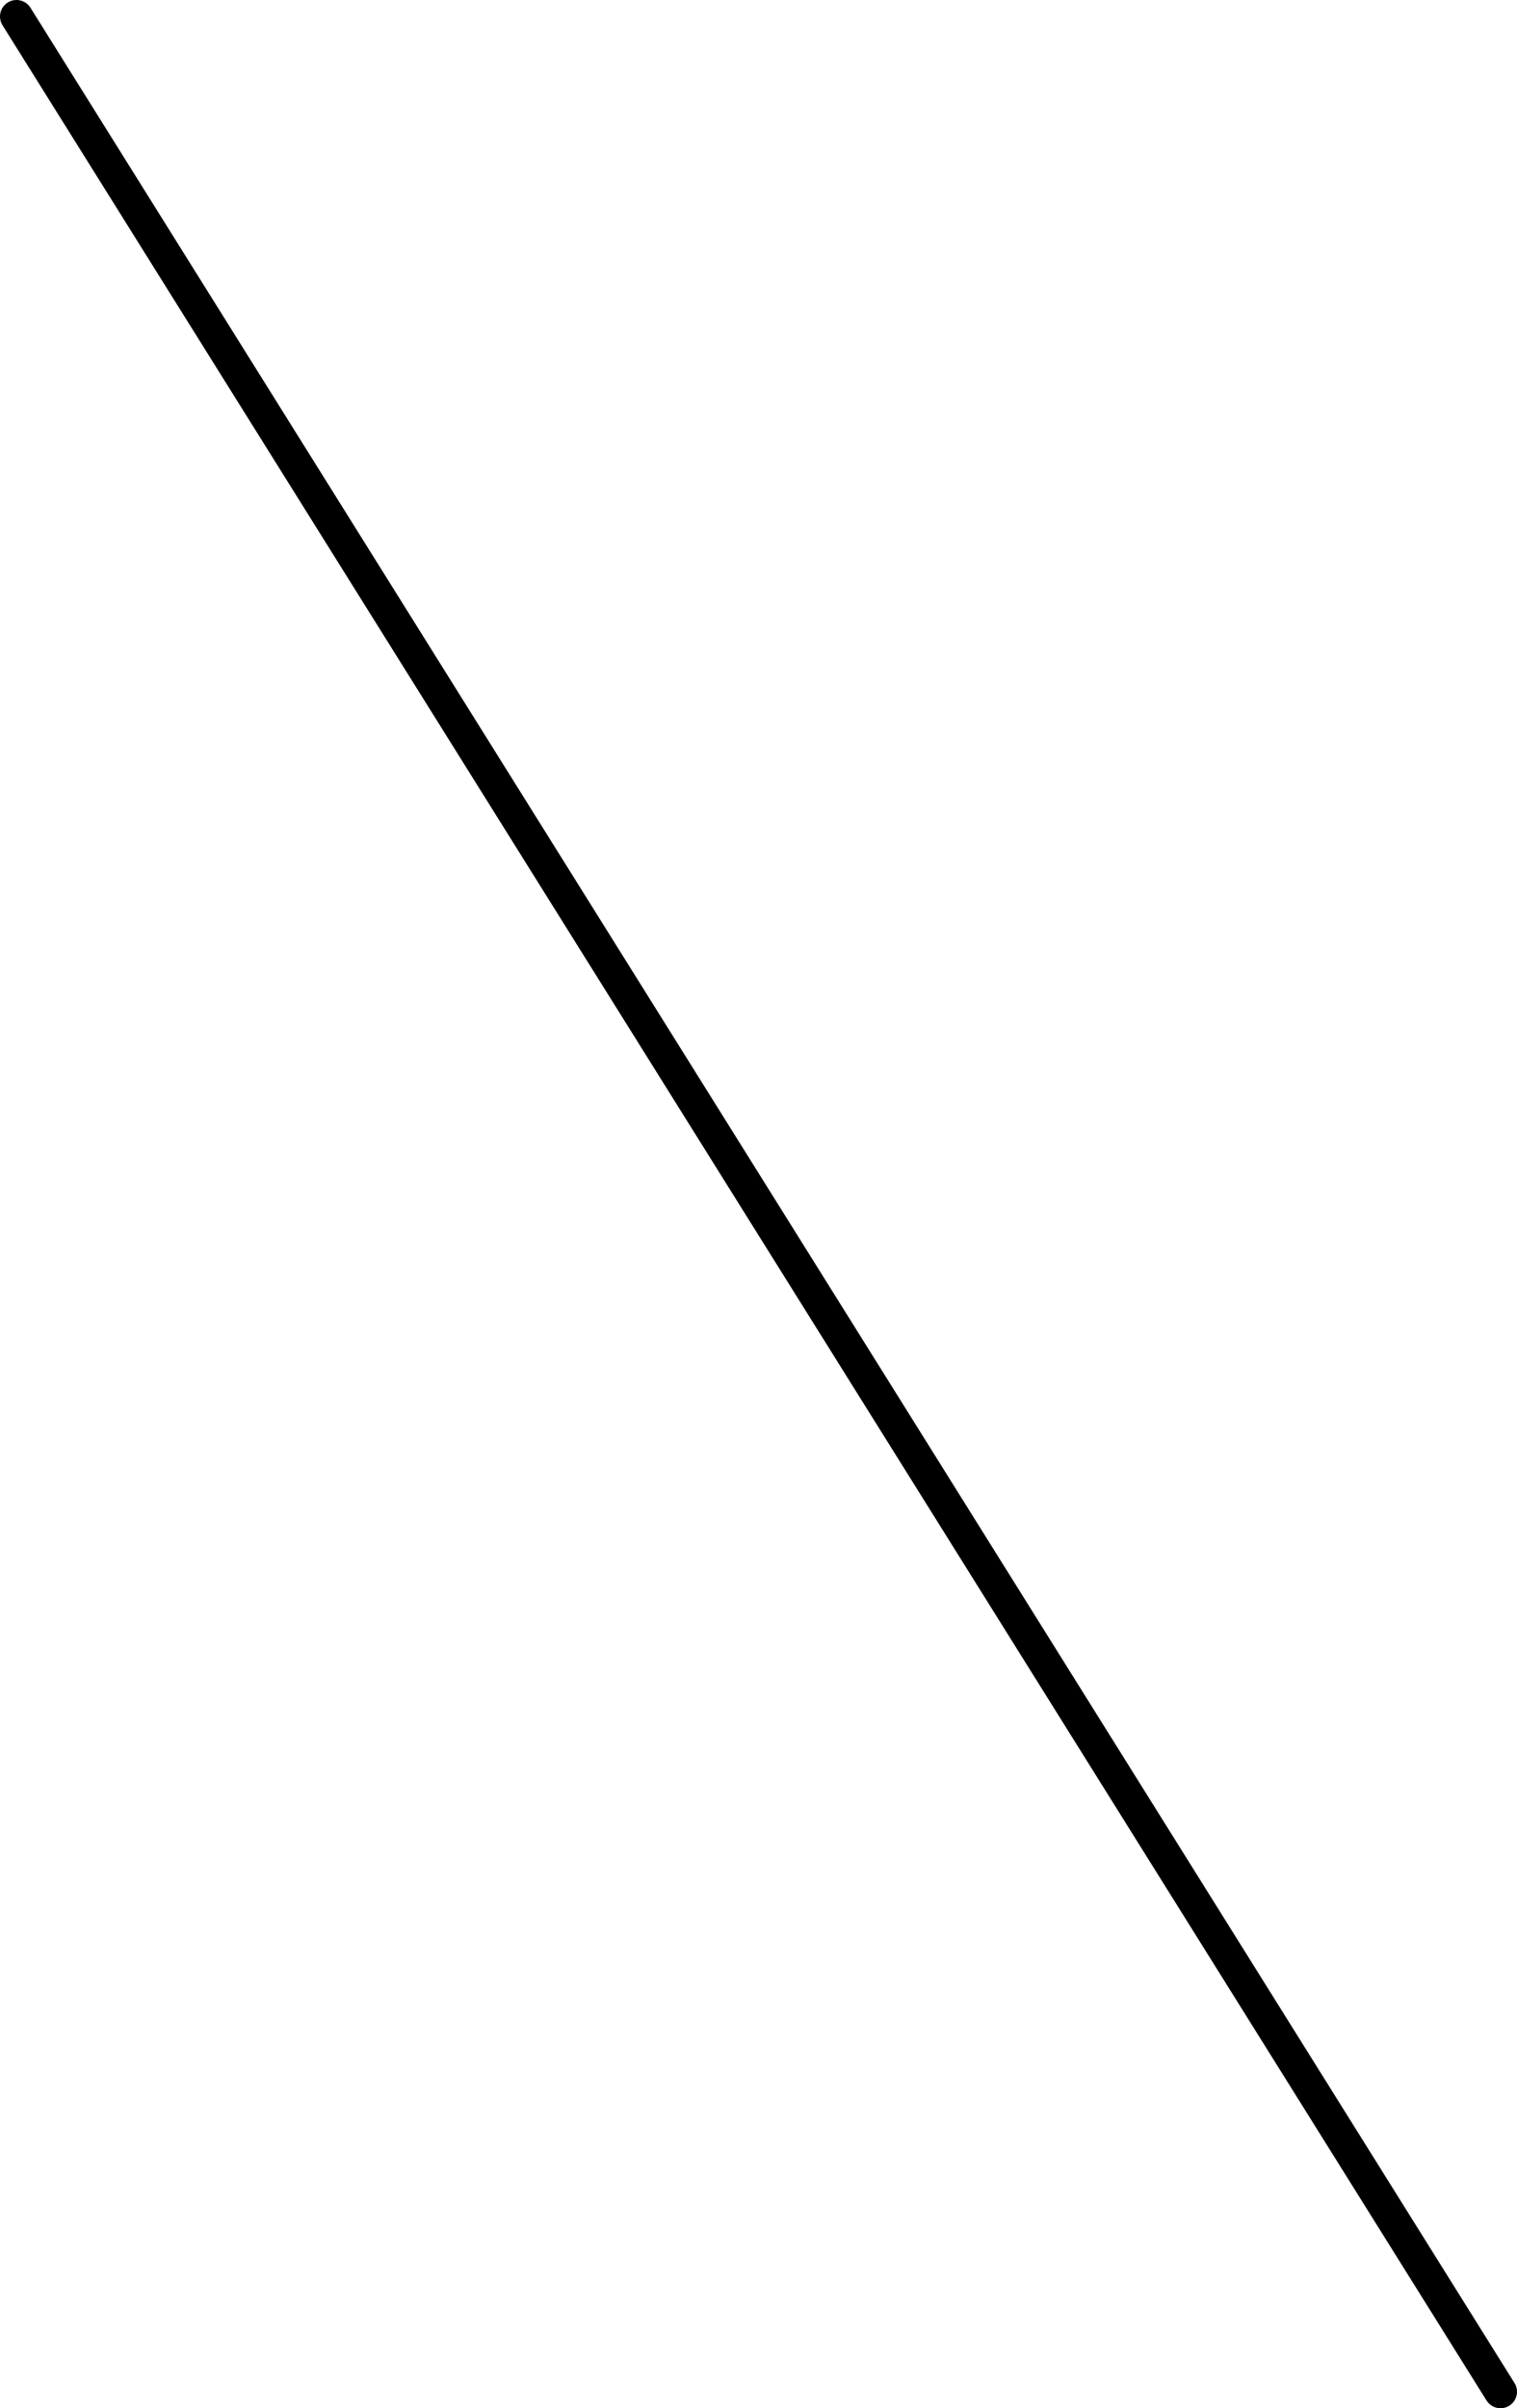 <?xml version="1.0" encoding="UTF-8"?>
<svg width="138px" height="219px" viewBox="0 0 138 219" version="1.1" xmlns="http://www.w3.org/2000/svg" xmlns:xlink="http://www.w3.org/1999/xlink">
    <!-- Generator: Sketch 64 (93537) - https://sketch.com -->
    <title>Line</title>
    <desc>Created with Sketch.</desc>
    <g id="Chapter-1" stroke="none" stroke-width="1" fill="none" fill-rule="evenodd" stroke-linecap="round" stroke-linejoin="round">
        <g id="What-the-Devil-2" transform="translate(-801, -653)" stroke="#000000" stroke-width="3">
            <g id="Group-2" transform="translate(631, 465)">
                <line x1="171.5" y1="189.5" x2="306.5" y2="405.5" id="Line"></line>
            </g>
        </g>
    </g>
</svg>